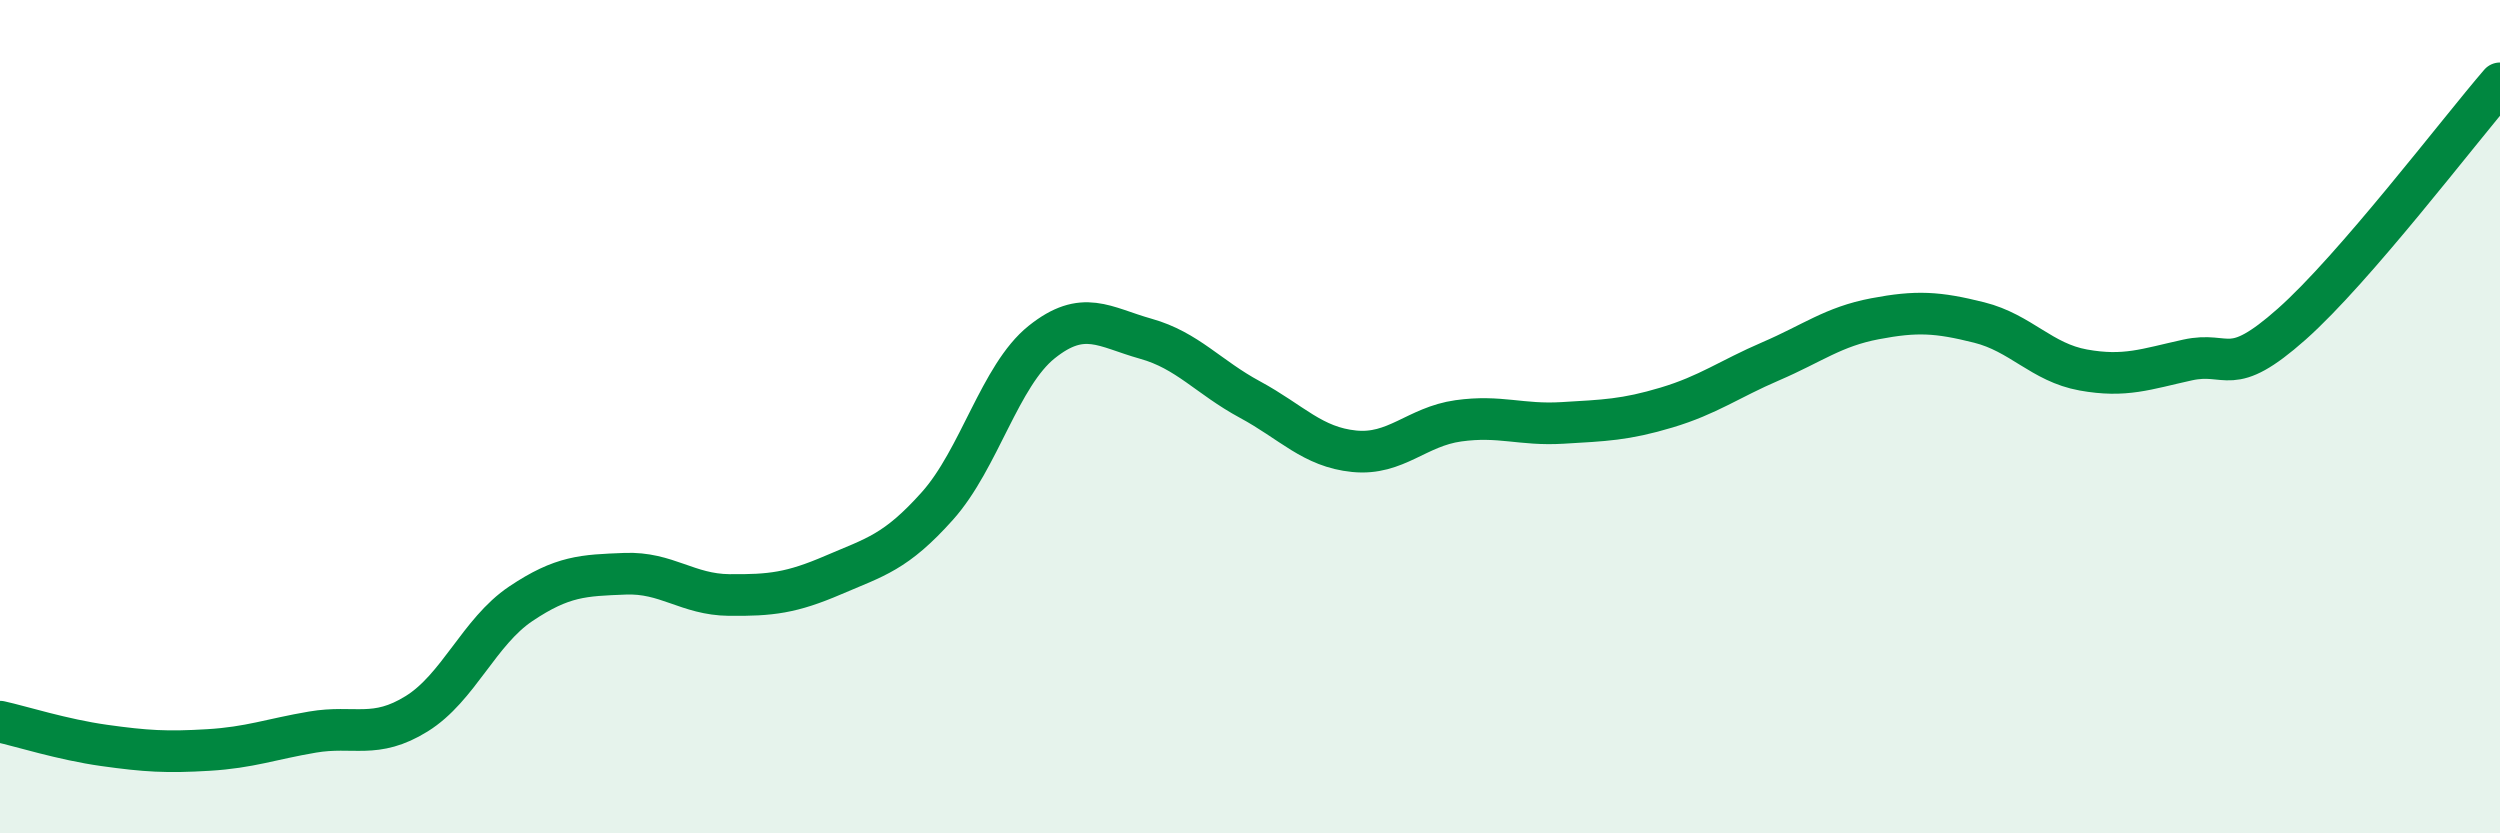 
    <svg width="60" height="20" viewBox="0 0 60 20" xmlns="http://www.w3.org/2000/svg">
      <path
        d="M 0,17.32 C 0.5,17.43 1.5,17.75 2.5,17.89 C 3.5,18.03 4,18.06 5,18 C 6,17.94 6.5,17.74 7.5,17.57 C 8.5,17.4 9,17.75 10,17.13 C 11,16.51 11.5,15.16 12.5,14.49 C 13.5,13.82 14,13.81 15,13.77 C 16,13.73 16.5,14.27 17.5,14.28 C 18.5,14.29 19,14.23 20,13.8 C 21,13.37 21.5,13.26 22.5,12.14 C 23.5,11.02 24,9.01 25,8.21 C 26,7.41 26.5,7.85 27.5,8.13 C 28.5,8.41 29,9.05 30,9.59 C 31,10.13 31.5,10.73 32.5,10.83 C 33.5,10.93 34,10.24 35,10.1 C 36,9.96 36.5,10.21 37.5,10.15 C 38.5,10.09 39,10.08 40,9.78 C 41,9.48 41.5,9.1 42.5,8.67 C 43.5,8.24 44,7.84 45,7.65 C 46,7.46 46.5,7.49 47.5,7.74 C 48.5,7.99 49,8.7 50,8.88 C 51,9.06 51.5,8.86 52.5,8.64 C 53.5,8.42 53.5,9.11 55,7.78 C 56.5,6.45 59,3.16 60,2L60 20L0 20Z"
        fill="#008740"
        opacity="0.1"
        stroke-linecap="round"
        stroke-linejoin="round"
      />
      <path
        d="M 0,17.32 C 0.5,17.43 1.5,17.75 2.5,17.89 C 3.5,18.03 4,18.06 5,18 C 6,17.94 6.5,17.74 7.5,17.57 C 8.5,17.4 9,17.75 10,17.13 C 11,16.51 11.5,15.16 12.5,14.49 C 13.5,13.82 14,13.81 15,13.77 C 16,13.73 16.5,14.27 17.5,14.28 C 18.5,14.29 19,14.23 20,13.8 C 21,13.37 21.5,13.26 22.5,12.14 C 23.5,11.02 24,9.01 25,8.21 C 26,7.41 26.5,7.85 27.5,8.13 C 28.5,8.41 29,9.05 30,9.59 C 31,10.13 31.5,10.73 32.5,10.83 C 33.5,10.93 34,10.24 35,10.1 C 36,9.96 36.5,10.21 37.5,10.15 C 38.5,10.09 39,10.08 40,9.78 C 41,9.48 41.5,9.1 42.5,8.67 C 43.5,8.24 44,7.84 45,7.65 C 46,7.46 46.5,7.49 47.5,7.74 C 48.5,7.99 49,8.7 50,8.88 C 51,9.06 51.5,8.86 52.5,8.64 C 53.5,8.42 53.5,9.11 55,7.78 C 56.5,6.45 59,3.16 60,2"
        stroke="#008740"
        stroke-width="1"
        fill="none"
        stroke-linecap="round"
        stroke-linejoin="round"
      />
    </svg>
  